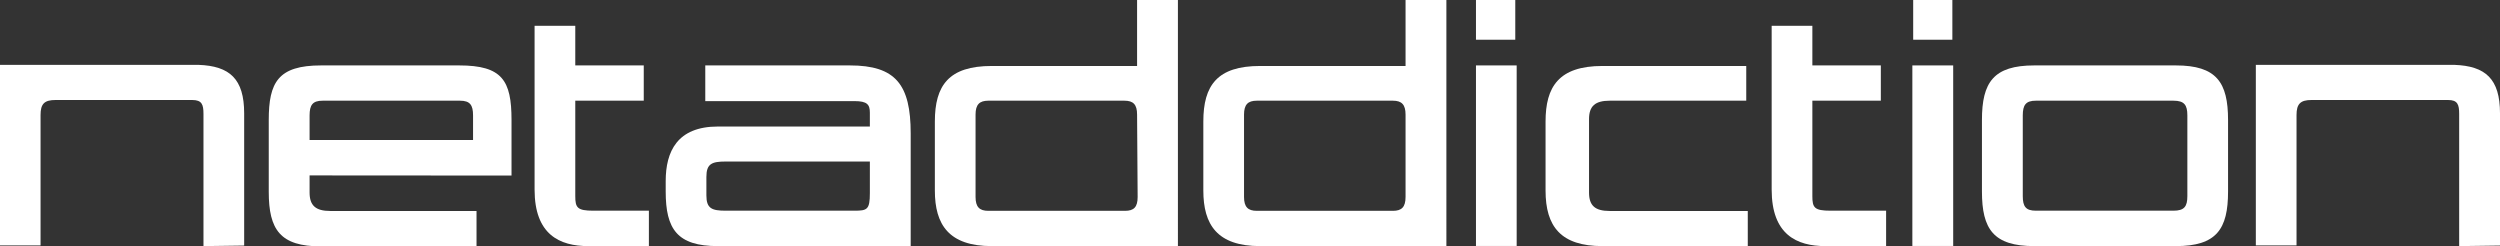 <svg id="Livello_1" data-name="Livello 1" xmlns="http://www.w3.org/2000/svg" viewBox="0 0 180 17.72"><rect x="0" y="0" width="180" height="17.72" fill="#333333" stroke="none"/><defs><style>.cls-1{fill:#fff;}</style></defs><path class="cls-1" d="M14.65,17.86V8.34c0-.67-.11-1-.81-1H4c-.81,0-1.08.28-1.08,1.08v9.39H0v-13H14.29c2.24.08,3.29,1,3.29,3.49v9.52Z" transform="translate(0 -0.14)"/><path class="cls-1" d="M22.29,12.77V14c0,.94.44,1.33,1.49,1.33H34.31v2.55H23.12c-2.94,0-3.77-1.19-3.77-3.93V8.78c0-2.71.67-3.93,3.77-3.93h9.94c3.1,0,3.77,1.08,3.77,3.93v4ZM34.06,8.45c0-.75-.22-1.06-.94-1.06H23.23c-.72,0-.94.31-.94,1.06v1.77H34.06Z" transform="translate(0 -0.14)"/><path class="cls-1" d="M42.36,17.86c-2.07,0-3.87-.83-3.87-4.07V2h2.93V4.85h4.93V7.39H41.42v6.87c0,.83.14,1.05,1.3,1.05h4v2.55Z" transform="translate(0 -0.14)"/><path class="cls-1" d="M51.69,17.86c-2.93,0-3.76-1.22-3.76-3.93v-.75c0-2.13.83-3.93,3.76-3.93H62.63v-1c0-.58-.19-.83-1.11-.83H50.78V4.85H61.19c3.3,0,4.38,1.38,4.38,4.9v8.11Zm10.94-6.09H52.25c-1,0-1.39.16-1.39,1.11v1.33c0,.94.39,1.1,1.39,1.1h9.27c.92,0,1.11-.08,1.11-1.27Z" transform="translate(0 -0.14)"/><path class="cls-1" d="M71.41,17.86c-3.1,0-4.1-1.55-4.1-4V8.89c0-2.6,1-4,4.1-4H81.87V.14h2.94V17.86ZM81.87,8.39c0-.72-.27-1-.91-1h-9.8c-.64,0-.92.28-.92,1v5.93c0,.72.28,1,.92,1H81c.64,0,.91-.27.91-1Z" transform="translate(0 -0.14)"/><path class="cls-1" d="M90.73,17.86c-3.1,0-4.09-1.55-4.09-4V8.89c0-2.6,1-4,4.09-4H101.2V.14h2.94V17.86ZM101.2,8.39c0-.72-.28-1-.91-1h-9.8c-.64,0-.92.28-.92,1v5.93c0,.72.28,1,.92,1h9.8c.63,0,.91-.27.91-1Z" transform="translate(0 -0.14)"/><path class="cls-1" d="M106.27,4.85h2.93v13h-2.93Zm0-4.71h2.83V3h-2.83Z" transform="translate(0 -0.14)"/><path class="cls-1" d="M115.38,17.86c-3,0-4.1-1.41-4.1-4V8.89c0-2.49.94-4,4.1-4h10.35V7.39H115.9c-1.05,0-1.49.39-1.49,1.33V14c0,.95.44,1.33,1.49,1.33h9.94v2.55Z" transform="translate(0 -0.14)"/><path class="cls-1" d="M131.44,17.86c-2.08,0-3.88-.83-3.88-4.07V2h2.93V4.85h4.93V7.39h-4.93v6.87c0,.83.14,1.05,1.31,1.05h4v2.55Z" transform="translate(0 -0.14)"/><path class="cls-1" d="M137.69,4.85h2.94v13h-2.94Zm.06-4.71h2.82V3h-2.82Z" transform="translate(0 -0.14)"/><path class="cls-1" d="M156.66,17.86H146.47c-2.94,0-3.77-1.22-3.77-3.93V8.78c0-2.71.83-3.93,3.77-3.93h10.19c2.93,0,3.76,1.22,3.76,3.93v5.15c0,2.71-.83,3.93-3.76,3.93m.83-9.41c0-.75-.22-1.06-1-1.06h-9.91c-.72,0-.94.31-.94,1.06v5.81c0,.75.22,1.05.94,1.05h9.91c.78,0,1-.3,1-1.05Z" transform="translate(0 -0.14)"/><path class="cls-1" d="M177.06,17.86V8.34c0-.67-.11-1-.8-1h-9.83c-.8,0-1.08.28-1.08,1.08v9.39h-2.93v-13h14.29c2.24.08,3.29,1,3.29,3.49v9.52Z" transform="translate(0 -0.14)"/></svg>